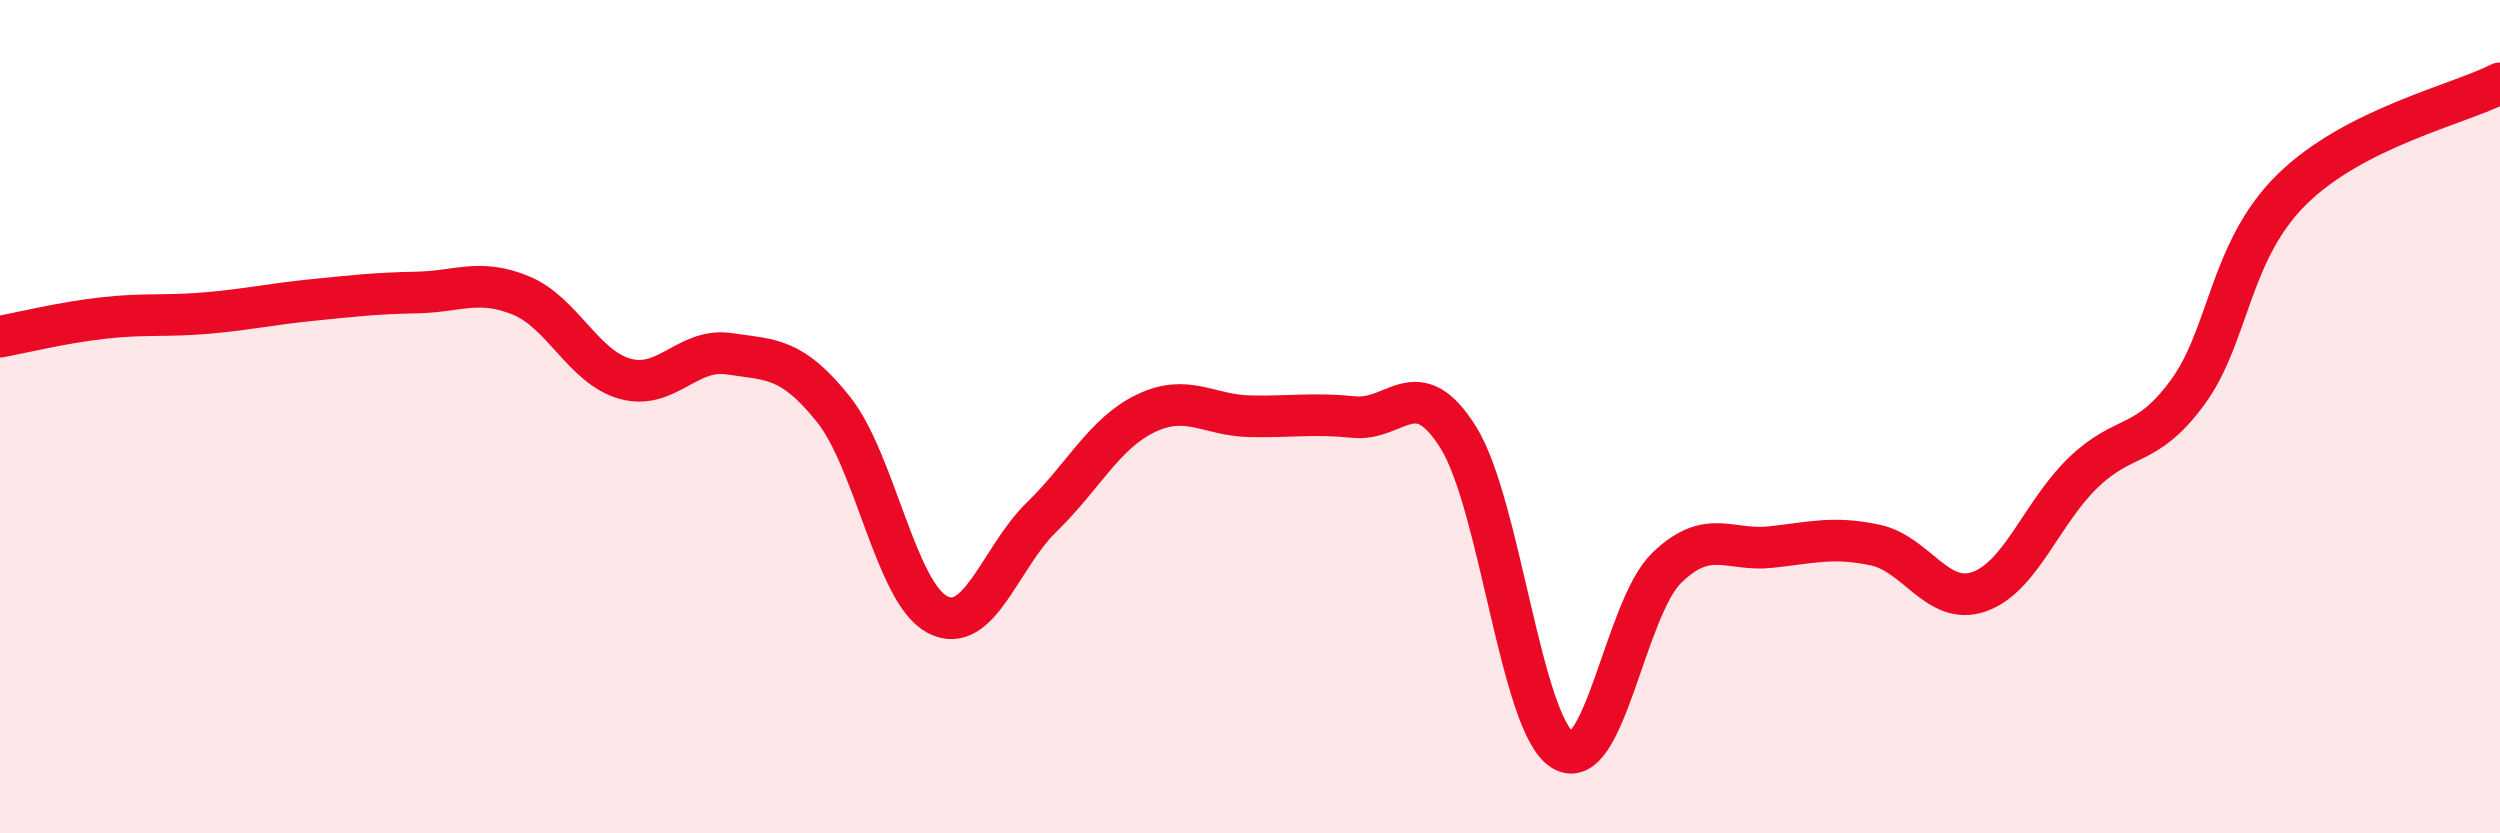 
    <svg width="60" height="20" viewBox="0 0 60 20" xmlns="http://www.w3.org/2000/svg">
      <path
        d="M 0,8.08 C 0.5,7.99 1.5,7.74 2.5,7.63 C 3.5,7.52 4,7.6 5,7.51 C 6,7.42 6.5,7.3 7.5,7.2 C 8.5,7.1 9,7.04 10,7.02 C 11,7 11.5,6.68 12.5,7.09 C 13.5,7.5 14,8.81 15,9.09 C 16,9.37 16.5,8.34 17.5,8.49 C 18.5,8.64 19,8.57 20,9.82 C 21,11.07 21.5,14.23 22.5,14.75 C 23.5,15.27 24,13.38 25,12.41 C 26,11.44 26.5,10.4 27.5,9.92 C 28.5,9.44 29,9.97 30,9.99 C 31,10.01 31.5,9.91 32.5,10.01 C 33.5,10.11 34,8.9 35,10.5 C 36,12.1 36.5,17.37 37.5,18 C 38.5,18.63 39,14.6 40,13.63 C 41,12.66 41.5,13.24 42.5,13.13 C 43.5,13.02 44,12.87 45,13.08 C 46,13.29 46.5,14.55 47.5,14.2 C 48.5,13.85 49,12.3 50,11.34 C 51,10.38 51.5,10.78 52.5,9.42 C 53.5,8.06 53.5,6.03 55,4.55 C 56.5,3.07 59,2.51 60,2L60 20L0 20Z"
        fill="#EB0A25"
        opacity="0.1"
        stroke-linecap="round"
        stroke-linejoin="round"
      />
      <path
        d="M 0,8.08 C 0.5,7.99 1.5,7.74 2.5,7.63 C 3.5,7.52 4,7.6 5,7.51 C 6,7.42 6.5,7.3 7.5,7.2 C 8.5,7.1 9,7.04 10,7.02 C 11,7 11.5,6.68 12.5,7.09 C 13.5,7.5 14,8.81 15,9.09 C 16,9.37 16.5,8.34 17.5,8.49 C 18.5,8.64 19,8.57 20,9.82 C 21,11.07 21.5,14.23 22.5,14.75 C 23.5,15.27 24,13.38 25,12.41 C 26,11.44 26.5,10.4 27.5,9.92 C 28.5,9.44 29,9.97 30,9.99 C 31,10.01 31.5,9.91 32.5,10.01 C 33.5,10.11 34,8.9 35,10.5 C 36,12.1 36.5,17.37 37.5,18 C 38.5,18.63 39,14.6 40,13.63 C 41,12.66 41.5,13.24 42.5,13.13 C 43.5,13.02 44,12.87 45,13.08 C 46,13.29 46.5,14.55 47.5,14.2 C 48.5,13.85 49,12.3 50,11.34 C 51,10.38 51.5,10.78 52.5,9.42 C 53.5,8.06 53.5,6.03 55,4.55 C 56.5,3.07 59,2.51 60,2"
        stroke="#EB0A25"
        stroke-width="1"
        fill="none"
        stroke-linecap="round"
        stroke-linejoin="round"
      />
    </svg>
  